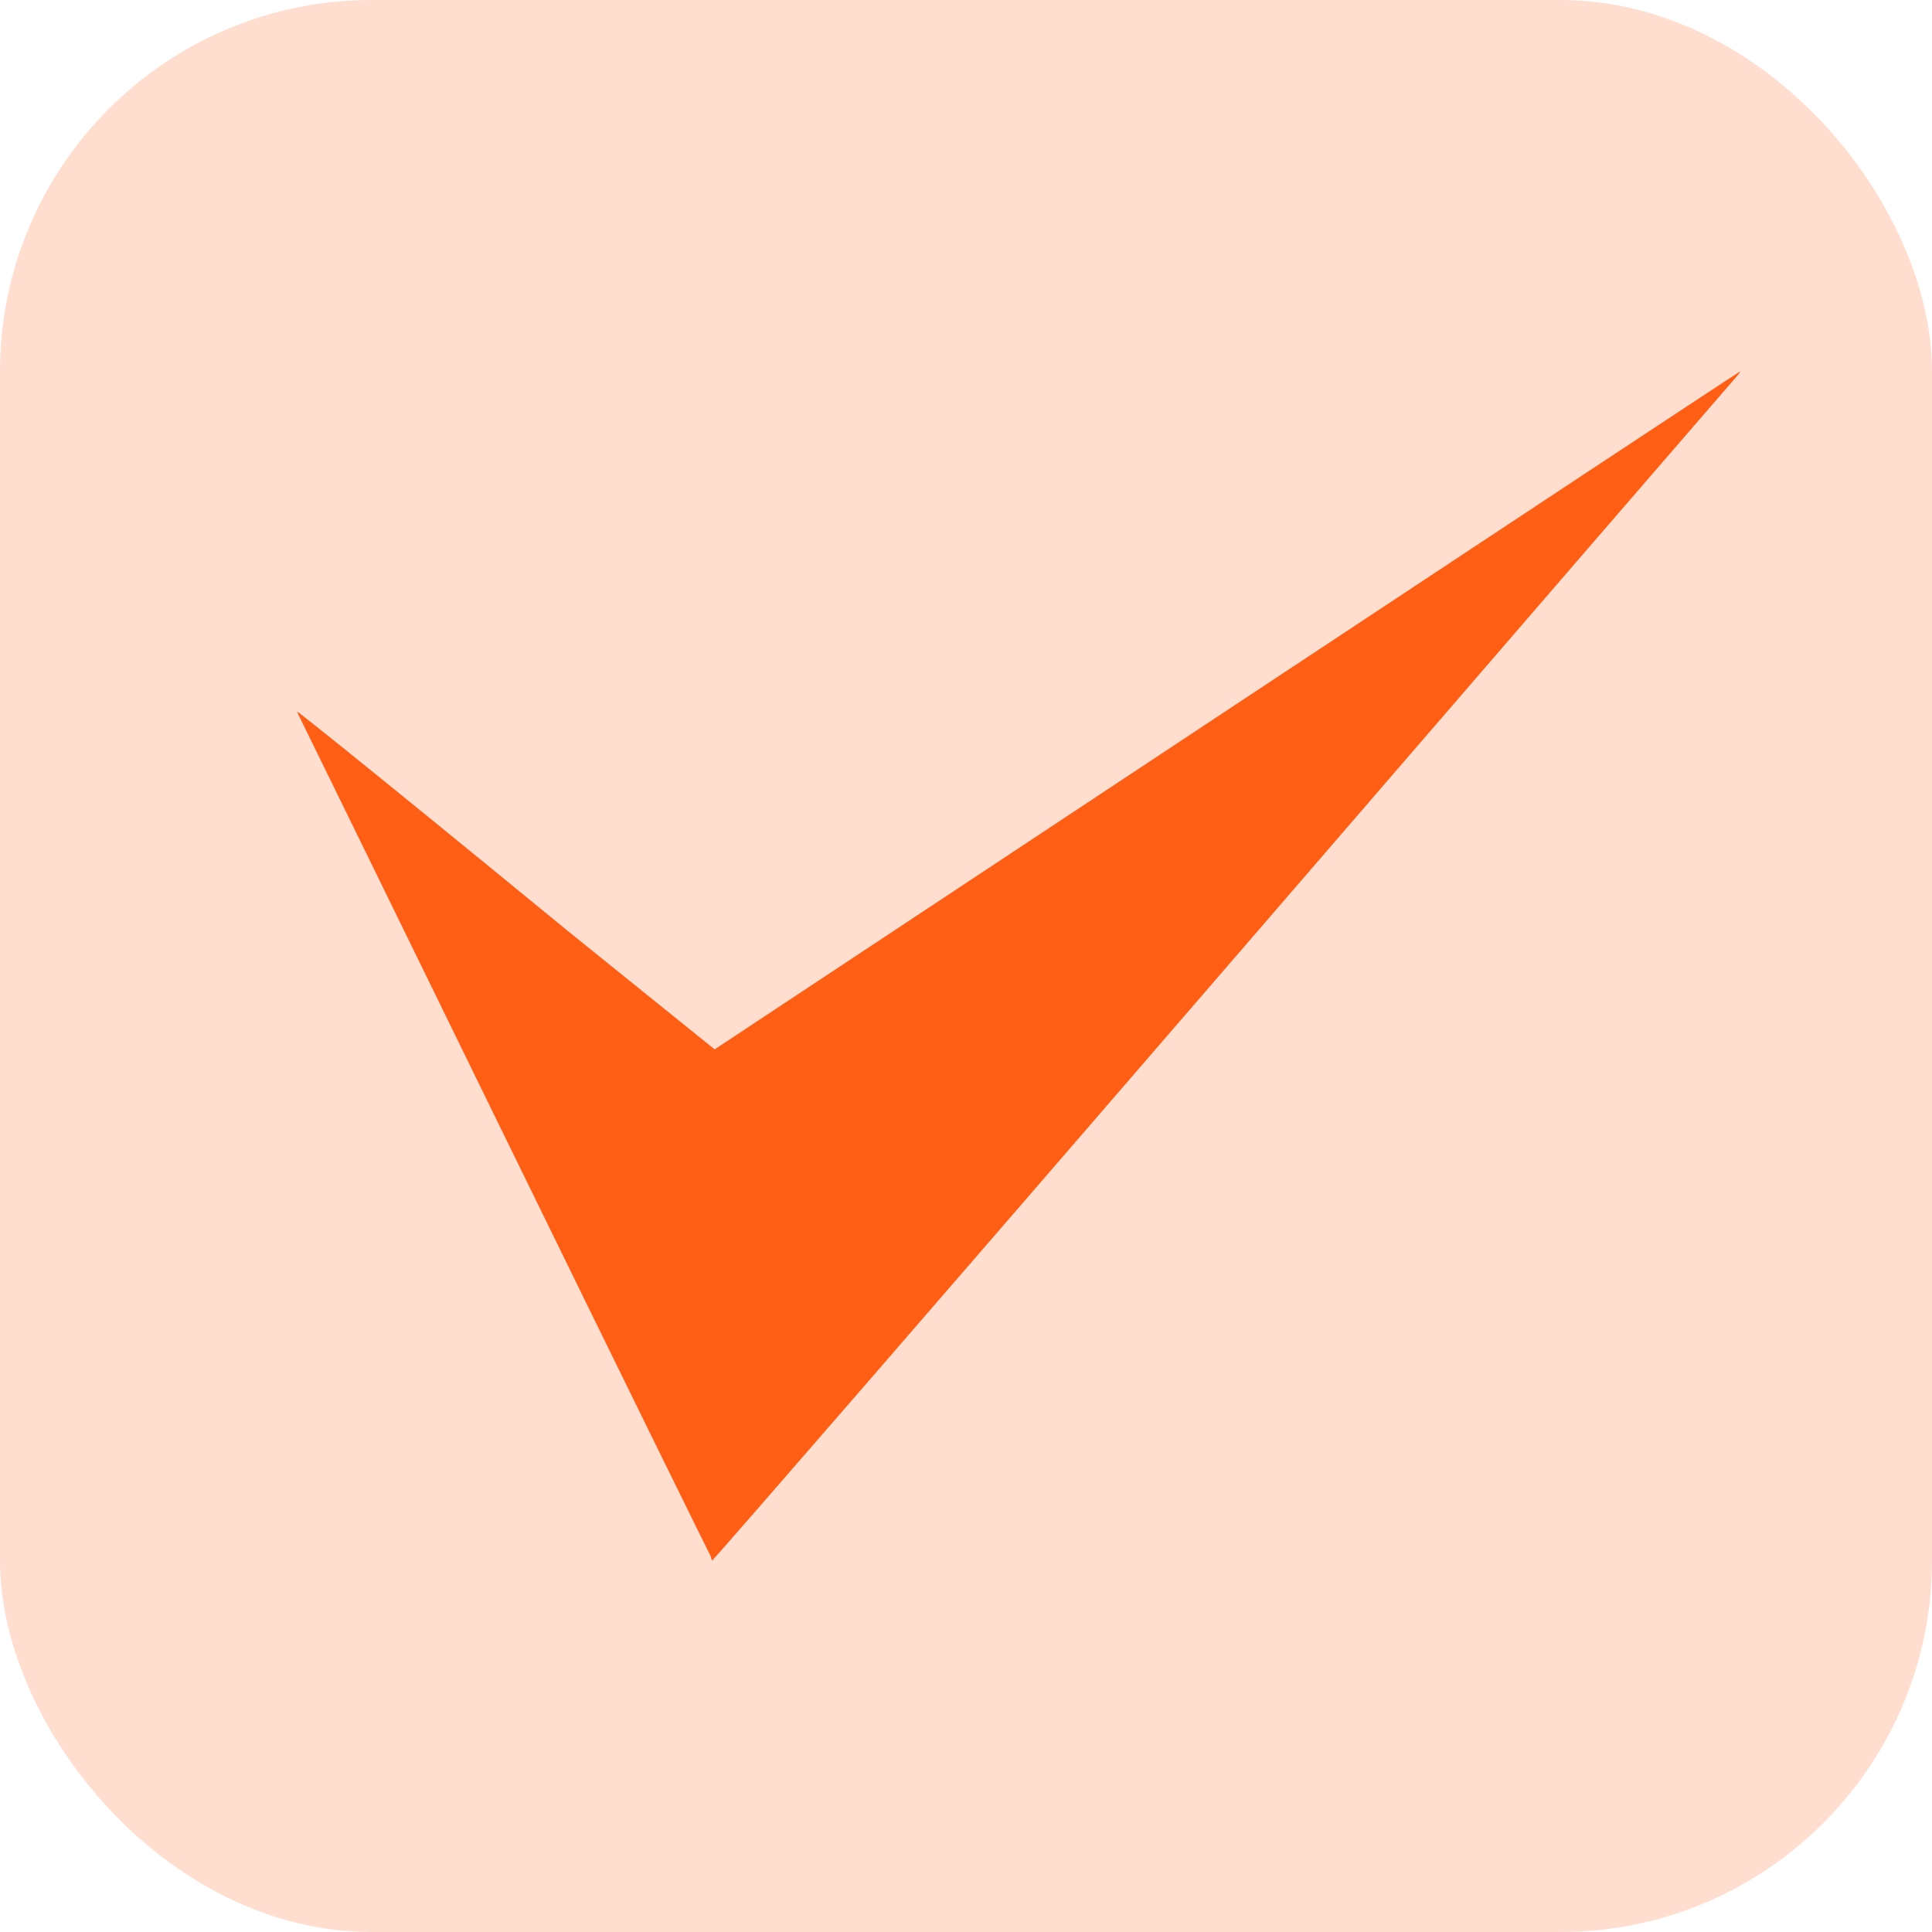 <svg width="26" height="26" viewBox="0 0 26 26" fill="none" xmlns="http://www.w3.org/2000/svg">
<rect opacity="0.2" width="26" height="26" rx="5" fill="#FF5E14"/>
<path fill-rule="evenodd" clip-rule="evenodd" d="M16.5 9.567L9.601 14.133L9.601 17.084C9.601 18.708 9.588 20.256 9.573 20.523C9.554 20.854 9.559 21.005 9.589 20.994C9.613 20.985 12.699 17.426 16.446 13.085C20.193 8.743 23.298 5.148 23.346 5.095C23.395 5.042 23.426 4.999 23.416 5C23.406 5.001 20.294 7.056 16.5 9.567Z" fill="#FF5E14"/>
<path fill-rule="evenodd" clip-rule="evenodd" d="M7.654 12.539L9.631 14.133V18.207C9.631 19.367 9.594 20.472 9.6 20.663C9.608 20.899 9.606 21.007 9.593 20.999C9.584 20.993 8.336 18.451 6.82 15.351C5.305 12.251 4.049 9.683 4.029 9.645C4.01 9.608 3.997 9.577 4.001 9.577C4.005 9.578 4.407 9.877 7.654 12.539Z" fill="#FF5E14"/>
</svg>

